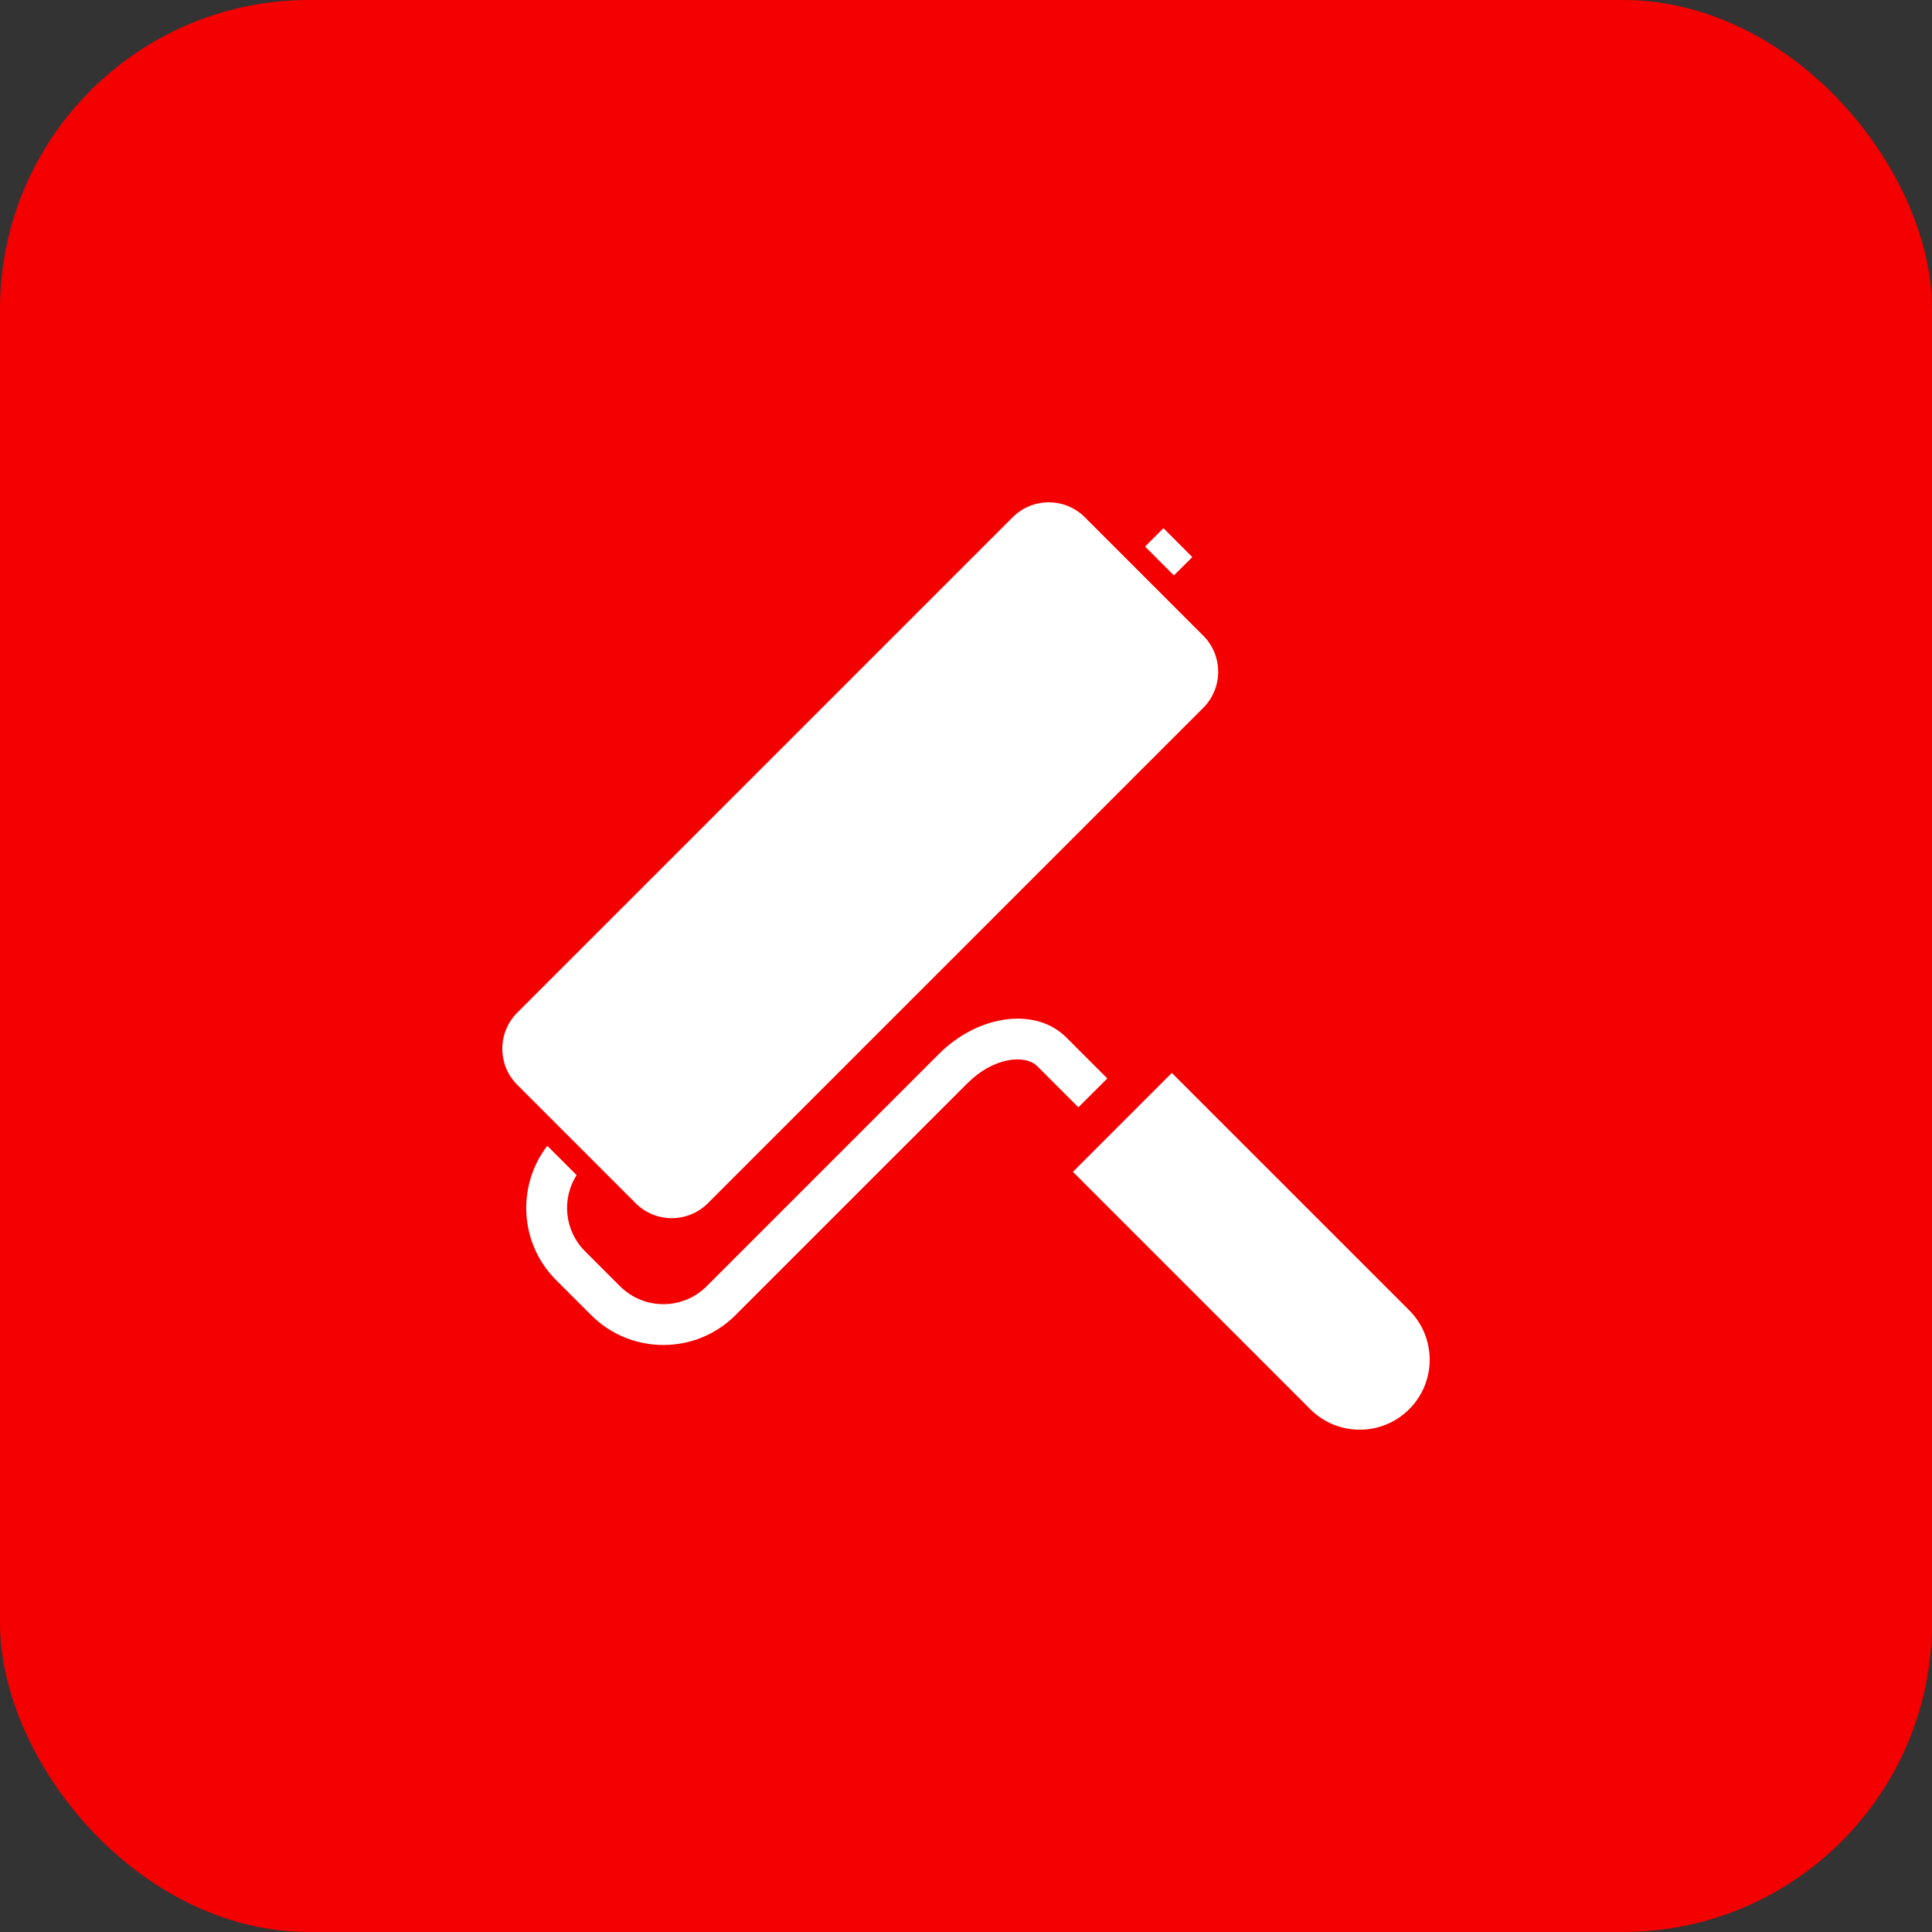 <?xml version="1.0" encoding="UTF-8"?> <svg xmlns="http://www.w3.org/2000/svg" width="50" height="50" viewBox="0 0 50 50" fill="none"><rect x="0" y="0" width="50" height="50" fill="#333333" stroke="none"/><rect width="50" height="50" rx="8" fill="#F50000"></rect><g clip-path="url(#clip0_113_83)"><path d="M18.319 31.14L31.14 18.319C31.655 17.803 31.655 16.967 31.14 16.451L29.982 15.293L29.234 14.545L28.076 13.387C27.56 12.871 26.724 12.871 26.207 13.387L13.387 26.207C12.871 26.723 12.871 27.56 13.387 28.076L16.451 31.14C16.967 31.655 17.803 31.655 18.319 31.14ZM30.11 13.669L30.857 14.417L30.381 14.892L29.634 14.145L30.11 13.669ZM36.47 33.909L30.327 27.767L27.767 30.327L33.909 36.47C34.616 37.177 35.763 37.177 36.47 36.47C37.177 35.763 37.177 34.616 36.47 33.909Z" fill="white"></path><path d="M28.657 27.91L27.596 26.849C26.805 26.058 25.323 26.252 24.293 27.282L18.288 33.288C17.67 33.906 16.665 33.906 16.046 33.288L15.137 32.379C14.604 31.845 14.533 31.023 14.922 30.411L14.164 29.653C13.369 30.688 13.443 32.179 14.39 33.127L15.299 34.035C16.329 35.066 18.005 35.066 19.035 34.035L25.041 28.03C25.701 27.37 26.524 27.272 26.849 27.597L27.909 28.657L28.657 27.91Z" fill="white"></path></g><defs><clipPath id="clip0_113_83"><rect width="24" height="24" fill="white" transform="translate(13 13)"></rect></clipPath></defs></svg> 